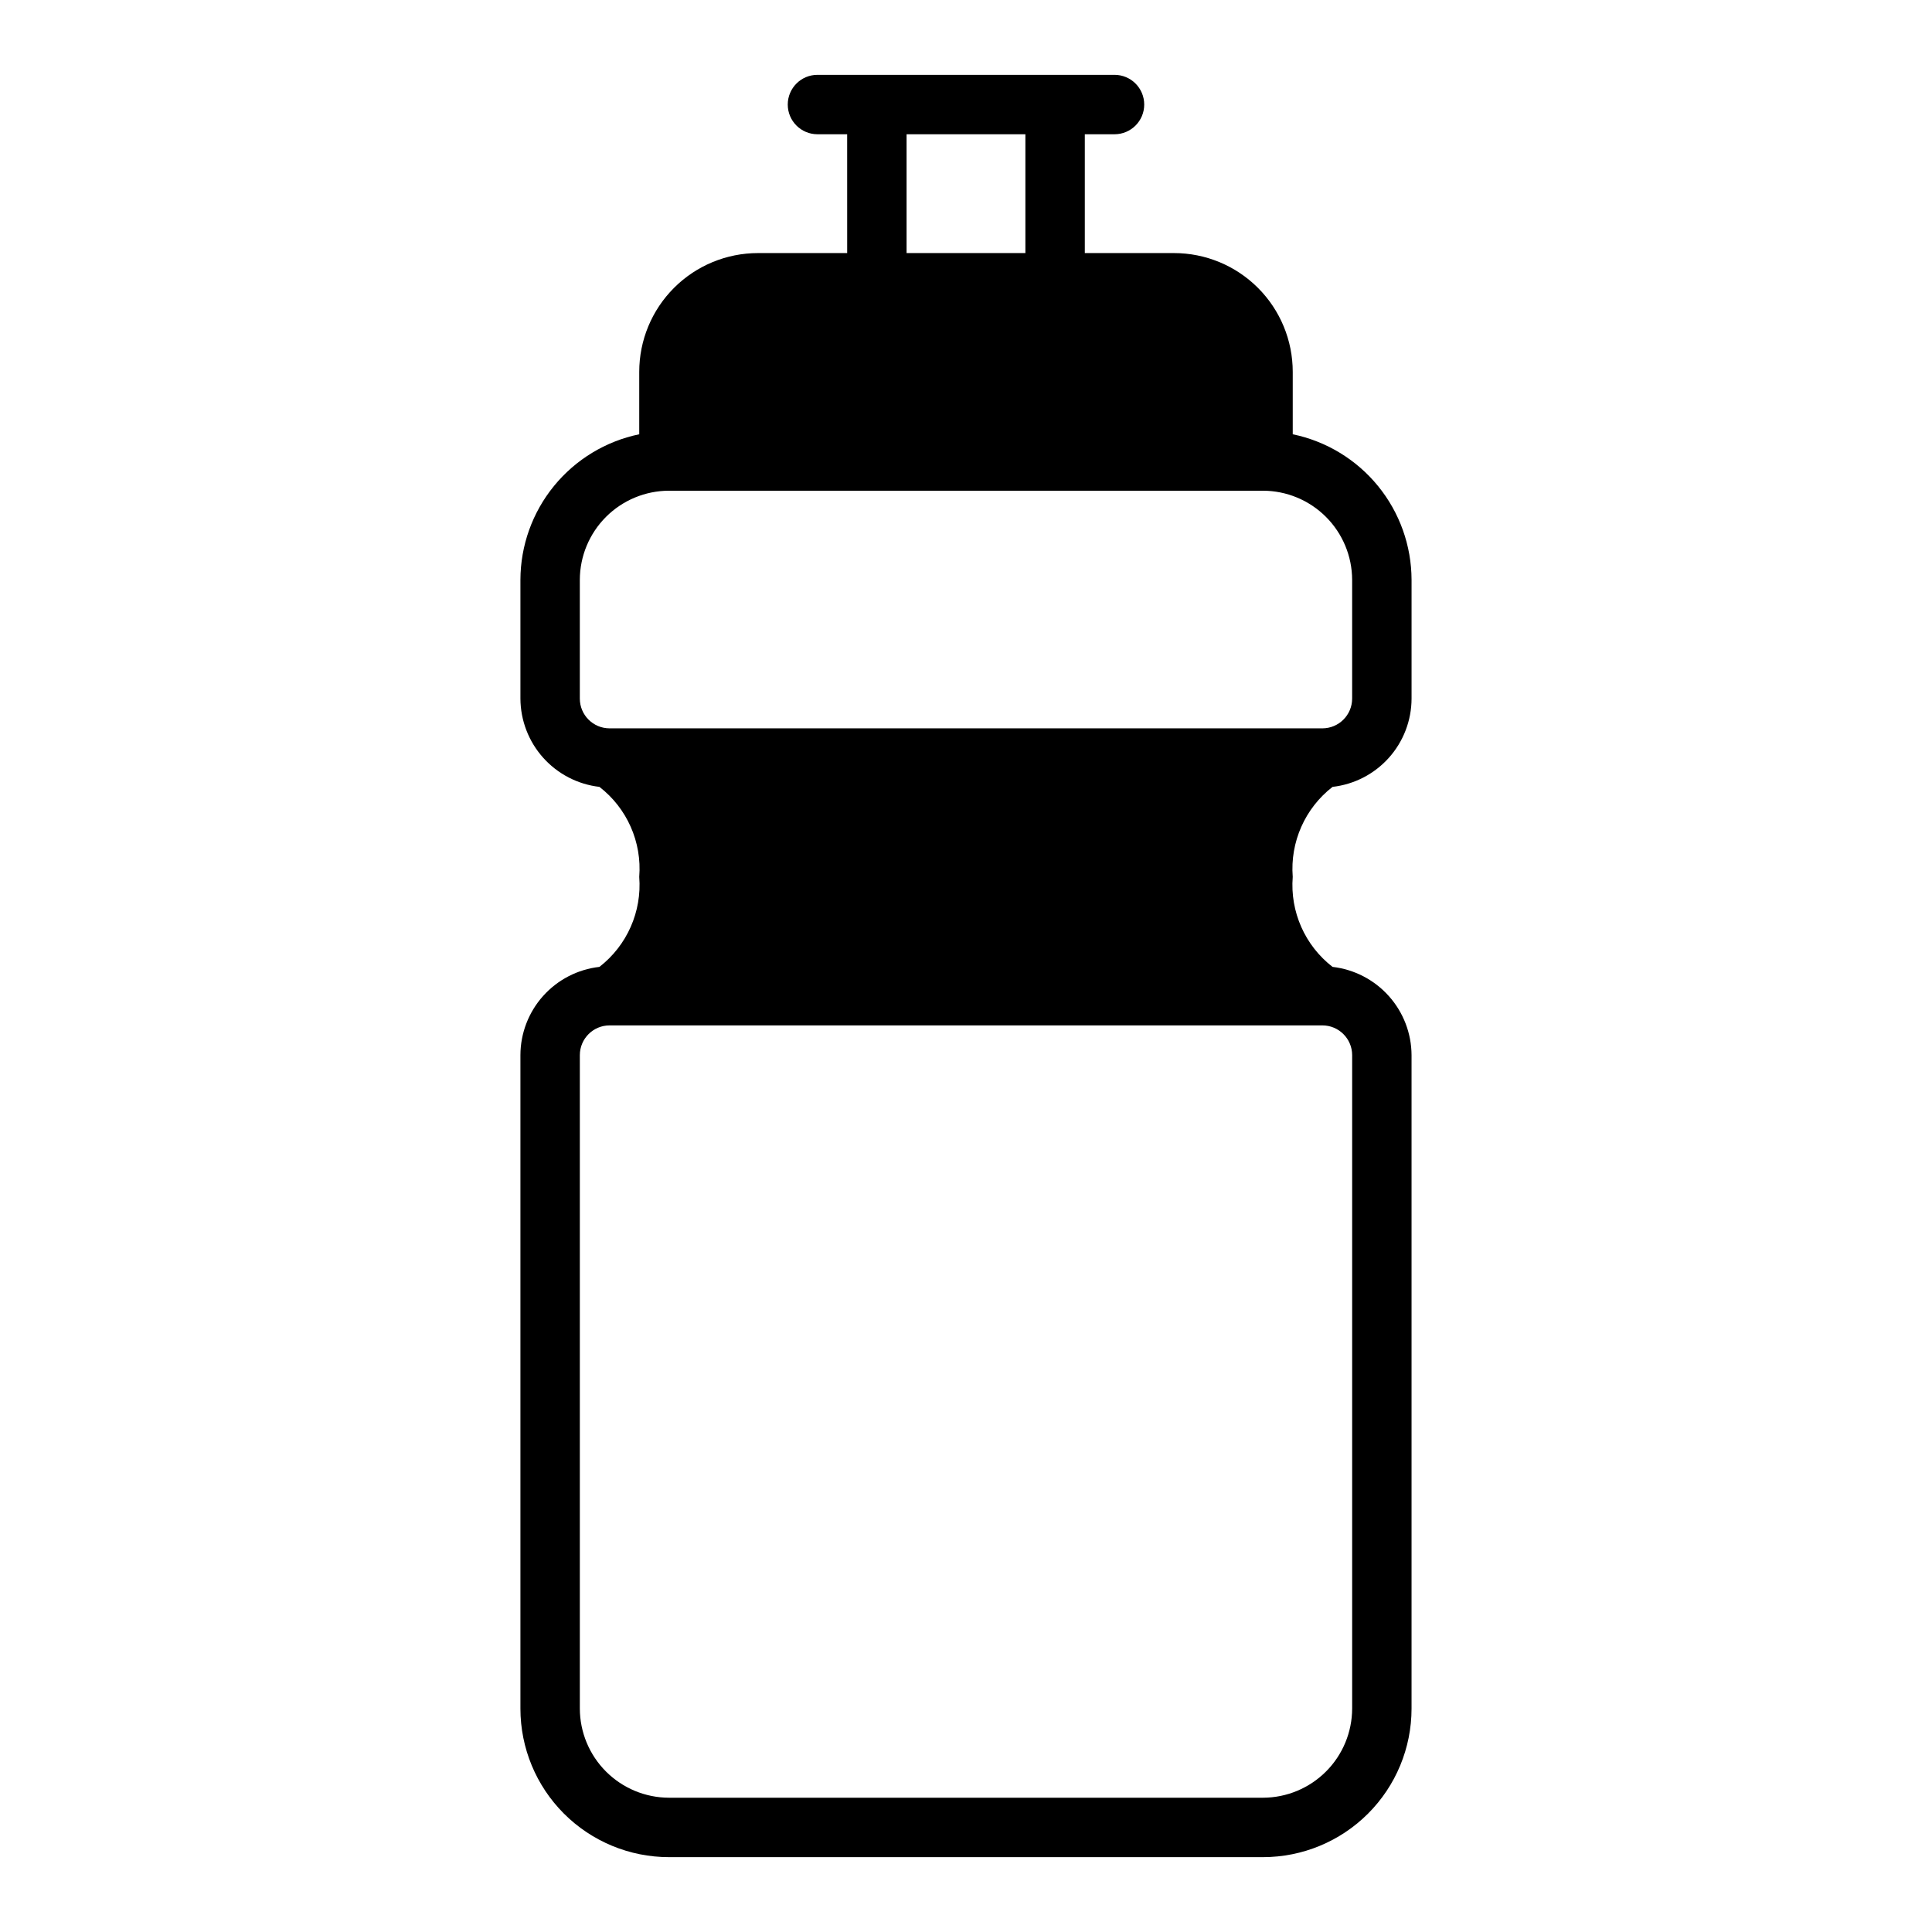 <?xml version="1.0" encoding="UTF-8"?>
<!-- Uploaded to: SVG Find, www.svgrepo.com, Generator: SVG Find Mixer Tools -->
<svg fill="#000000" width="800px" height="800px" version="1.1" viewBox="144 144 512 512" xmlns="http://www.w3.org/2000/svg">
 <path d="m497.14 352.53c5.75-0.652 11.059-3.394 14.918-7.703 3.863-4.312 6.004-9.891 6.019-15.68v-31.484c-0.023-9.07-3.164-17.852-8.898-24.875-5.734-7.023-13.711-11.863-22.59-13.699v-16.531c0.004-8.352-3.312-16.363-9.219-22.27s-13.918-9.223-22.27-9.219h-23.613v-31.488h7.871c4.348 0 7.871-3.523 7.871-7.871 0-4.348-3.523-7.875-7.871-7.875h-78.723c-4.348 0-7.871 3.527-7.871 7.875 0 4.348 3.523 7.871 7.871 7.871h7.871l0.004 31.488h-23.617c-8.352-0.004-16.363 3.312-22.27 9.219s-9.223 13.918-9.219 22.27v16.531c-8.879 1.836-16.855 6.676-22.59 13.699-5.734 7.023-8.875 15.805-8.898 24.875v31.488-0.004c0.031 5.785 2.176 11.355 6.035 15.664 3.856 4.309 9.16 7.055 14.906 7.719 7.316 5.66 11.281 14.629 10.547 23.852 0.723 9.219-3.242 18.184-10.547 23.852-5.75 0.652-11.062 3.394-14.922 7.703-3.859 4.312-6.004 9.891-6.019 15.676v173.19c0.004 10.438 4.152 20.445 11.531 27.824 7.383 7.383 17.391 11.531 27.828 11.535h157.44c10.438-0.004 20.445-4.152 27.828-11.535 7.379-7.379 11.527-17.387 11.531-27.824v-173.19c-0.027-5.781-2.176-11.355-6.031-15.66-3.859-4.309-9.164-7.055-14.906-7.719-7.316-5.66-11.285-14.629-10.551-23.852-0.719-9.219 3.242-18.184 10.551-23.852zm-112.89-172.95h31.488v31.488h-31.488zm110.21 236.16c4.344 0.012 7.863 3.531 7.875 7.871v173.19c-0.02 6.258-2.512 12.254-6.938 16.676-4.426 4.426-10.422 6.922-16.68 6.938h-157.44c-6.258-0.016-12.254-2.512-16.68-6.938-4.422-4.422-6.918-10.418-6.934-16.676v-173.19c0.012-4.34 3.527-7.859 7.871-7.871zm-188.93-78.719c-4.344-0.012-7.859-3.531-7.871-7.875v-31.484c0.016-6.258 2.512-12.254 6.934-16.68 4.426-4.426 10.422-6.922 16.68-6.938h157.44c6.258 0.016 12.254 2.512 16.68 6.938 4.426 4.426 6.918 10.422 6.938 16.68v31.488-0.004c-0.012 4.344-3.531 7.863-7.875 7.875z"/>
</svg>